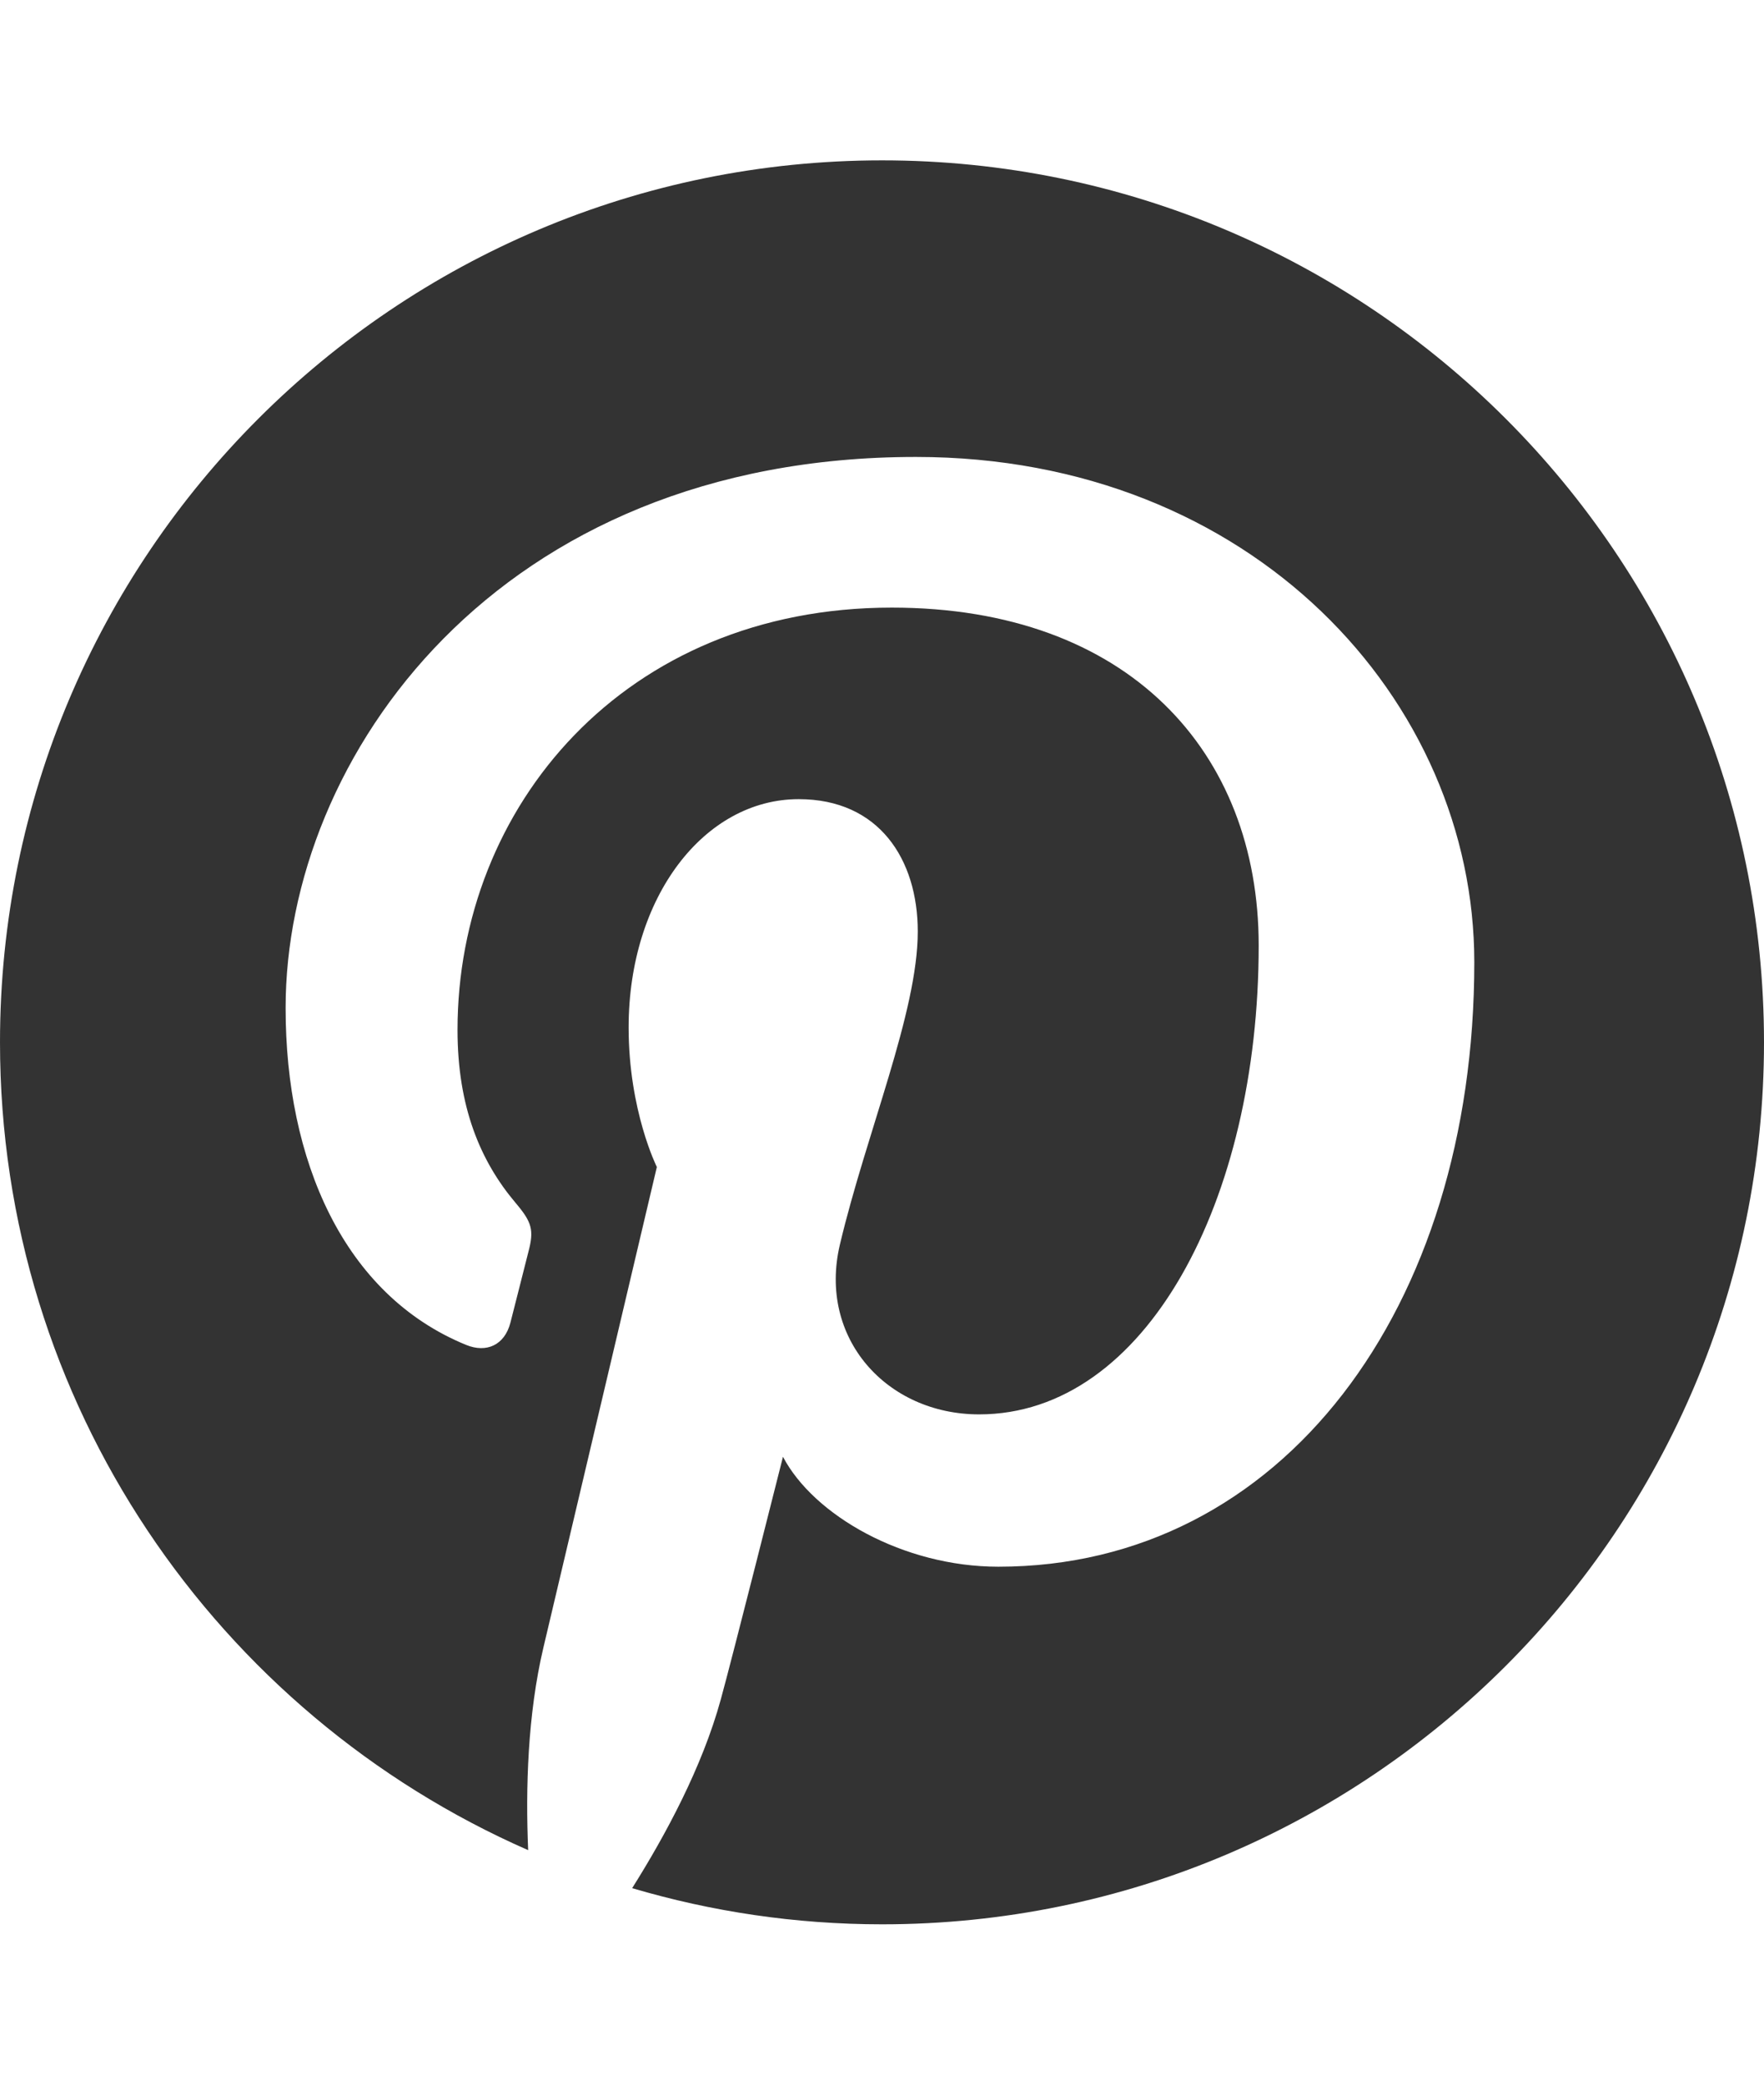 <svg width="22" height="26" viewBox="0 0 22 26" fill="none" xmlns="http://www.w3.org/2000/svg">
<path fill-rule="evenodd" clip-rule="evenodd" d="M0 13C0 17.504 2.71 21.374 6.587 23.075C6.554 22.307 6.58 21.384 6.777 20.549C6.989 19.656 8.192 14.555 8.192 14.555C8.192 14.555 7.84 13.852 7.84 12.815C7.84 11.184 8.786 9.967 9.961 9.967C10.963 9.967 11.446 10.718 11.446 11.618C11.446 12.625 10.805 14.129 10.475 15.522C10.199 16.689 11.059 17.64 12.211 17.64C14.295 17.64 15.698 14.965 15.698 11.792C15.698 9.382 14.075 7.578 11.122 7.578C7.784 7.578 5.706 10.066 5.706 12.845C5.706 13.803 5.989 14.48 6.43 15.002C6.634 15.243 6.663 15.34 6.589 15.617C6.537 15.817 6.416 16.306 6.365 16.499C6.292 16.777 6.067 16.877 5.814 16.774C4.278 16.146 3.562 14.463 3.562 12.572C3.562 9.447 6.196 5.699 11.423 5.699C15.623 5.699 18.387 8.739 18.387 12.001C18.387 16.317 15.988 19.54 12.451 19.54C11.264 19.54 10.148 18.898 9.765 18.169C9.765 18.169 9.126 20.703 8.99 21.193C8.758 22.04 8.3 22.888 7.884 23.549C8.872 23.841 9.917 24 11.001 24C17.076 24 22 19.074 22 13C22 6.924 17.076 2 11.001 2C4.926 2 0 6.924 0 13Z" fill="#333333"/>
</svg>
